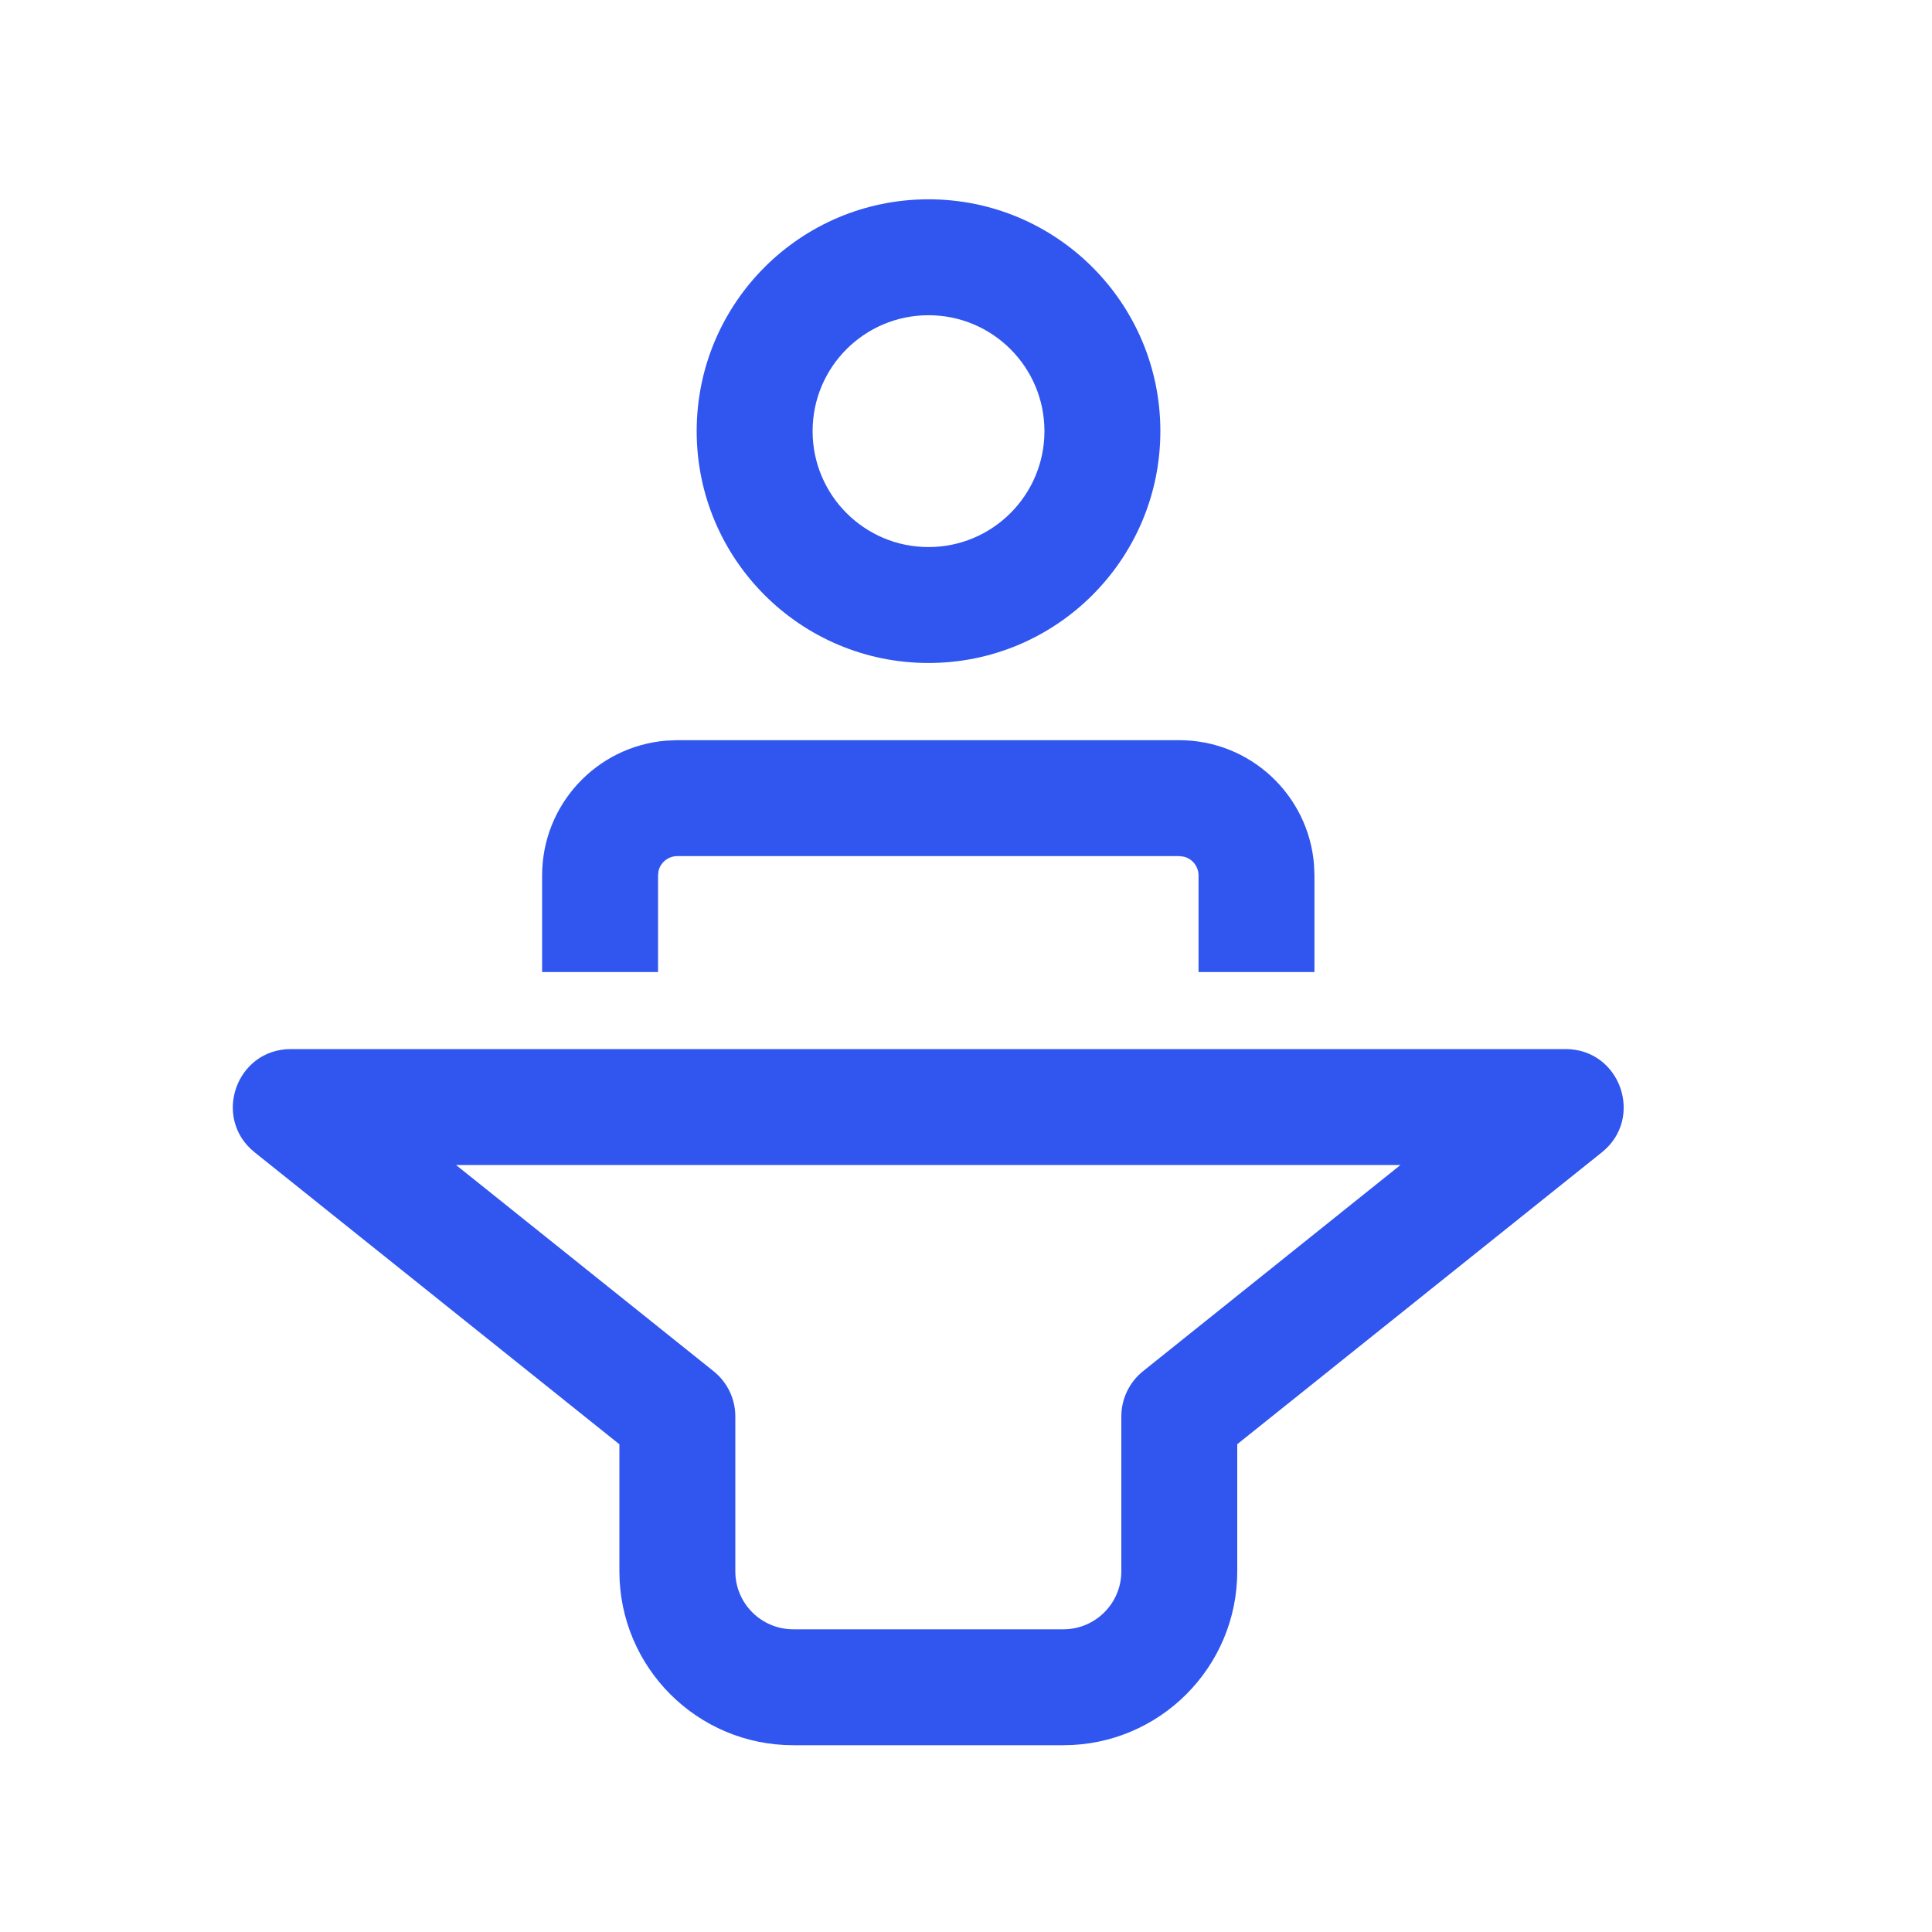 <svg width="25" height="25" viewBox="0 0 25 25" fill="none" xmlns="http://www.w3.org/2000/svg">
<path d="M20.259 13.575C20.968 13.575 21.281 14.468 20.728 14.911L16.01 18.688V20.333C16.01 21.575 15.003 22.583 13.76 22.583H10.265C9.022 22.583 8.015 21.575 8.015 20.333V18.689L3.295 14.911C2.742 14.468 3.055 13.575 3.764 13.575H20.259ZM18.122 15.075H5.901L9.233 17.743C9.411 17.885 9.515 18.1 9.515 18.328V20.333C9.515 20.747 9.85 21.083 10.265 21.083H13.76C14.174 21.083 14.51 20.747 14.51 20.333V18.328C14.51 18.1 14.614 17.885 14.791 17.743L18.122 15.075ZM8.765 9.578H15.259C16.177 9.578 16.93 10.285 17.003 11.185L17.009 11.328V12.578H15.509V11.328C15.509 11.21 15.427 11.111 15.317 11.085L15.259 11.078H8.765C8.646 11.078 8.547 11.16 8.521 11.271L8.515 11.328V12.578H7.015V11.328C7.015 10.41 7.722 9.657 8.621 9.584L8.765 9.578H15.259H8.765ZM12.015 2.579C13.671 2.579 15.015 3.922 15.015 5.579C15.015 7.235 13.671 8.579 12.015 8.579C10.358 8.579 9.015 7.235 9.015 5.579C9.015 3.922 10.358 2.579 12.015 2.579ZM12.015 4.079C11.186 4.079 10.515 4.75 10.515 5.579C10.515 6.407 11.186 7.079 12.015 7.079C12.843 7.079 13.515 6.407 13.515 5.579C13.515 4.75 12.843 4.079 12.015 4.079Z" fill="#3056EF"/>
</svg>
